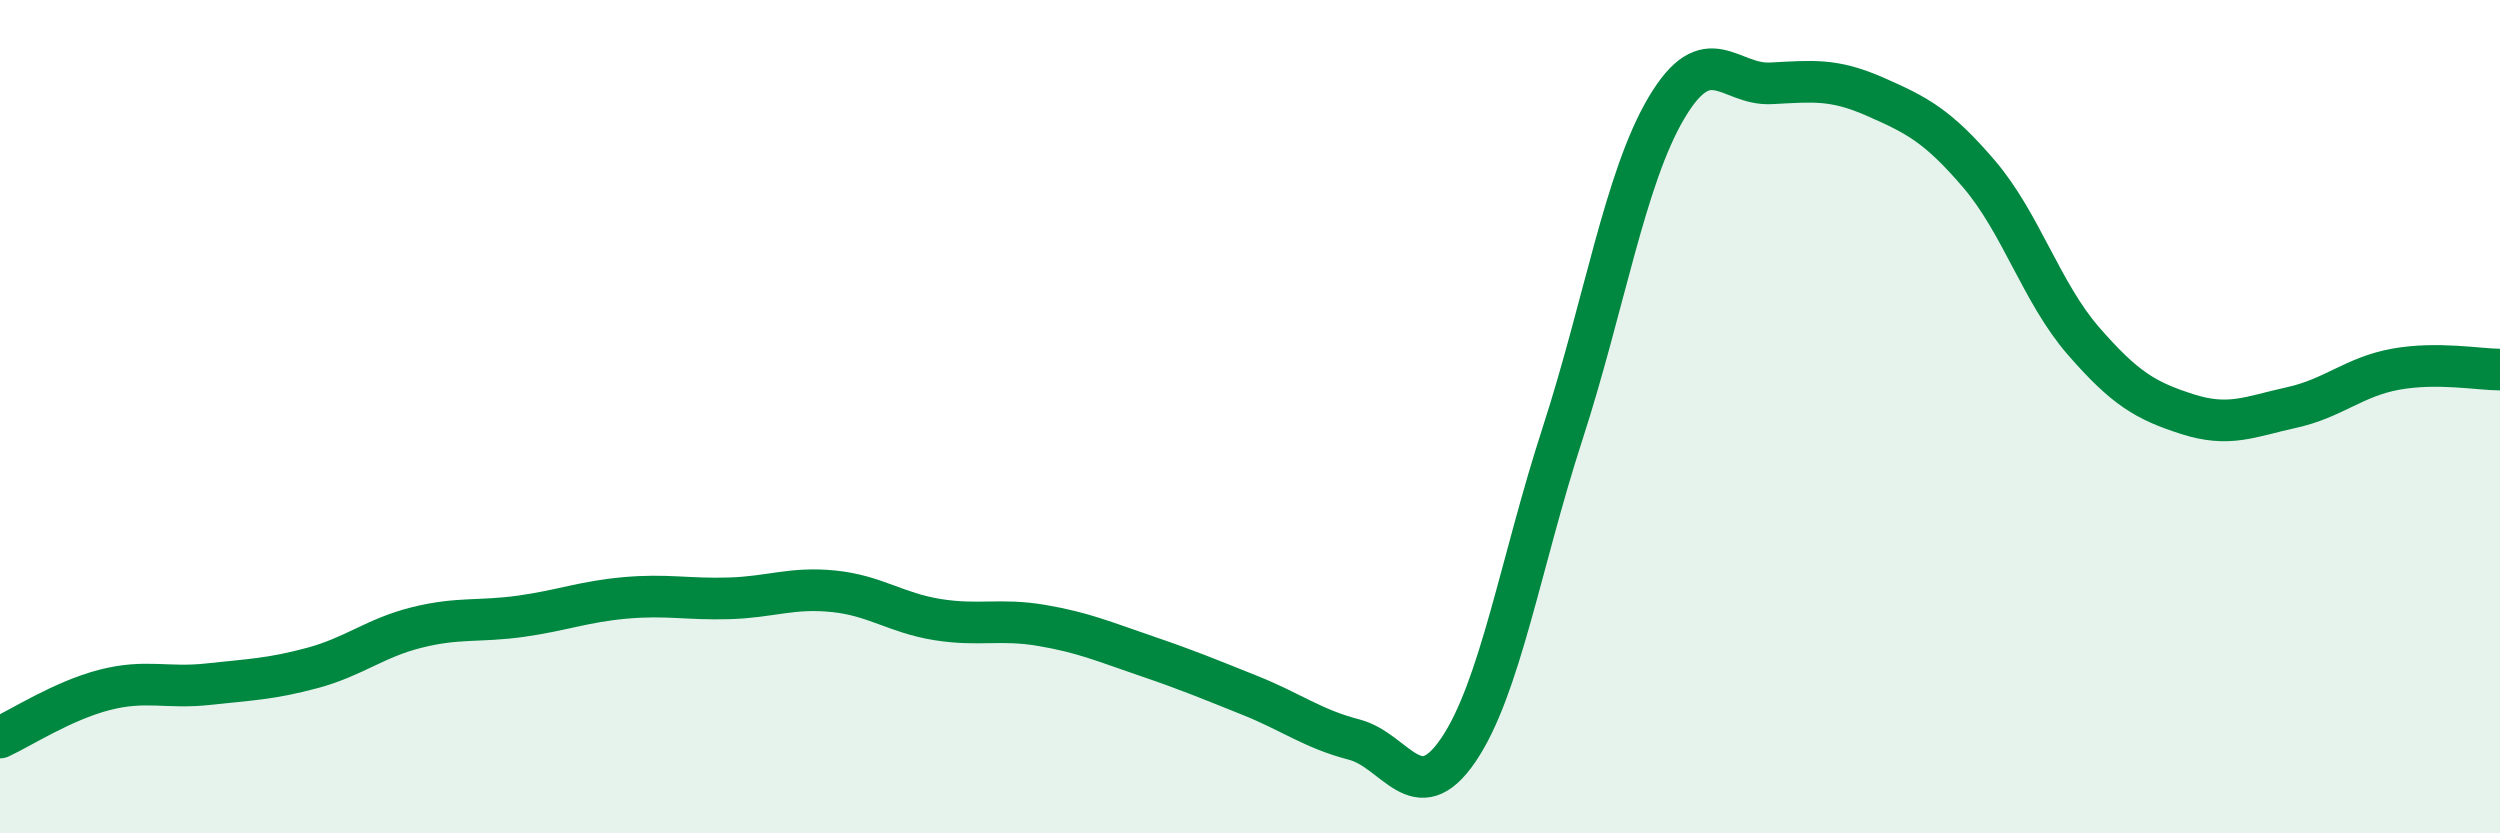 
    <svg width="60" height="20" viewBox="0 0 60 20" xmlns="http://www.w3.org/2000/svg">
      <path
        d="M 0,17.7 C 0.5,17.47 1.5,16.82 2.5,16.56 C 3.5,16.3 4,16.53 5,16.42 C 6,16.31 6.5,16.3 7.5,16.03 C 8.5,15.76 9,15.31 10,15.06 C 11,14.81 11.5,14.93 12.5,14.79 C 13.5,14.65 14,14.44 15,14.35 C 16,14.26 16.5,14.39 17.5,14.36 C 18.5,14.33 19,14.09 20,14.19 C 21,14.29 21.5,14.71 22.5,14.87 C 23.5,15.03 24,14.84 25,15.01 C 26,15.18 26.5,15.4 27.5,15.74 C 28.5,16.08 29,16.29 30,16.69 C 31,17.09 31.5,17.49 32.5,17.75 C 33.5,18.01 34,19.47 35,18 C 36,16.53 36.5,13.49 37.5,10.41 C 38.5,7.33 39,4.26 40,2.58 C 41,0.9 41.5,2.05 42.5,2 C 43.5,1.95 44,1.88 45,2.32 C 46,2.76 46.5,3.01 47.5,4.18 C 48.5,5.35 49,7.03 50,8.18 C 51,9.33 51.5,9.62 52.5,9.94 C 53.5,10.26 54,10 55,9.78 C 56,9.56 56.5,9.04 57.5,8.86 C 58.5,8.68 59.5,8.87 60,8.87L60 20L0 20Z"
        fill="#008740"
        opacity="0.1"
        stroke-linecap="round"
        stroke-linejoin="round"
      />
      <path
        d="M 0,17.7 C 0.5,17.47 1.5,16.82 2.5,16.56 C 3.5,16.3 4,16.53 5,16.42 C 6,16.31 6.5,16.3 7.5,16.03 C 8.5,15.76 9,15.31 10,15.06 C 11,14.81 11.5,14.93 12.5,14.79 C 13.5,14.65 14,14.44 15,14.35 C 16,14.26 16.5,14.39 17.5,14.36 C 18.5,14.33 19,14.09 20,14.19 C 21,14.29 21.5,14.71 22.5,14.87 C 23.5,15.03 24,14.84 25,15.01 C 26,15.18 26.5,15.4 27.5,15.74 C 28.5,16.08 29,16.29 30,16.69 C 31,17.09 31.5,17.49 32.5,17.75 C 33.5,18.01 34,19.47 35,18 C 36,16.53 36.5,13.49 37.5,10.41 C 38.5,7.33 39,4.26 40,2.58 C 41,0.9 41.5,2.05 42.5,2 C 43.5,1.95 44,1.88 45,2.32 C 46,2.76 46.5,3.01 47.5,4.18 C 48.5,5.35 49,7.03 50,8.18 C 51,9.33 51.5,9.62 52.5,9.94 C 53.5,10.26 54,10 55,9.78 C 56,9.56 56.5,9.04 57.5,8.86 C 58.5,8.68 59.5,8.87 60,8.87"
        stroke="#008740"
        stroke-width="1"
        fill="none"
        stroke-linecap="round"
        stroke-linejoin="round"
      />
    </svg>
  